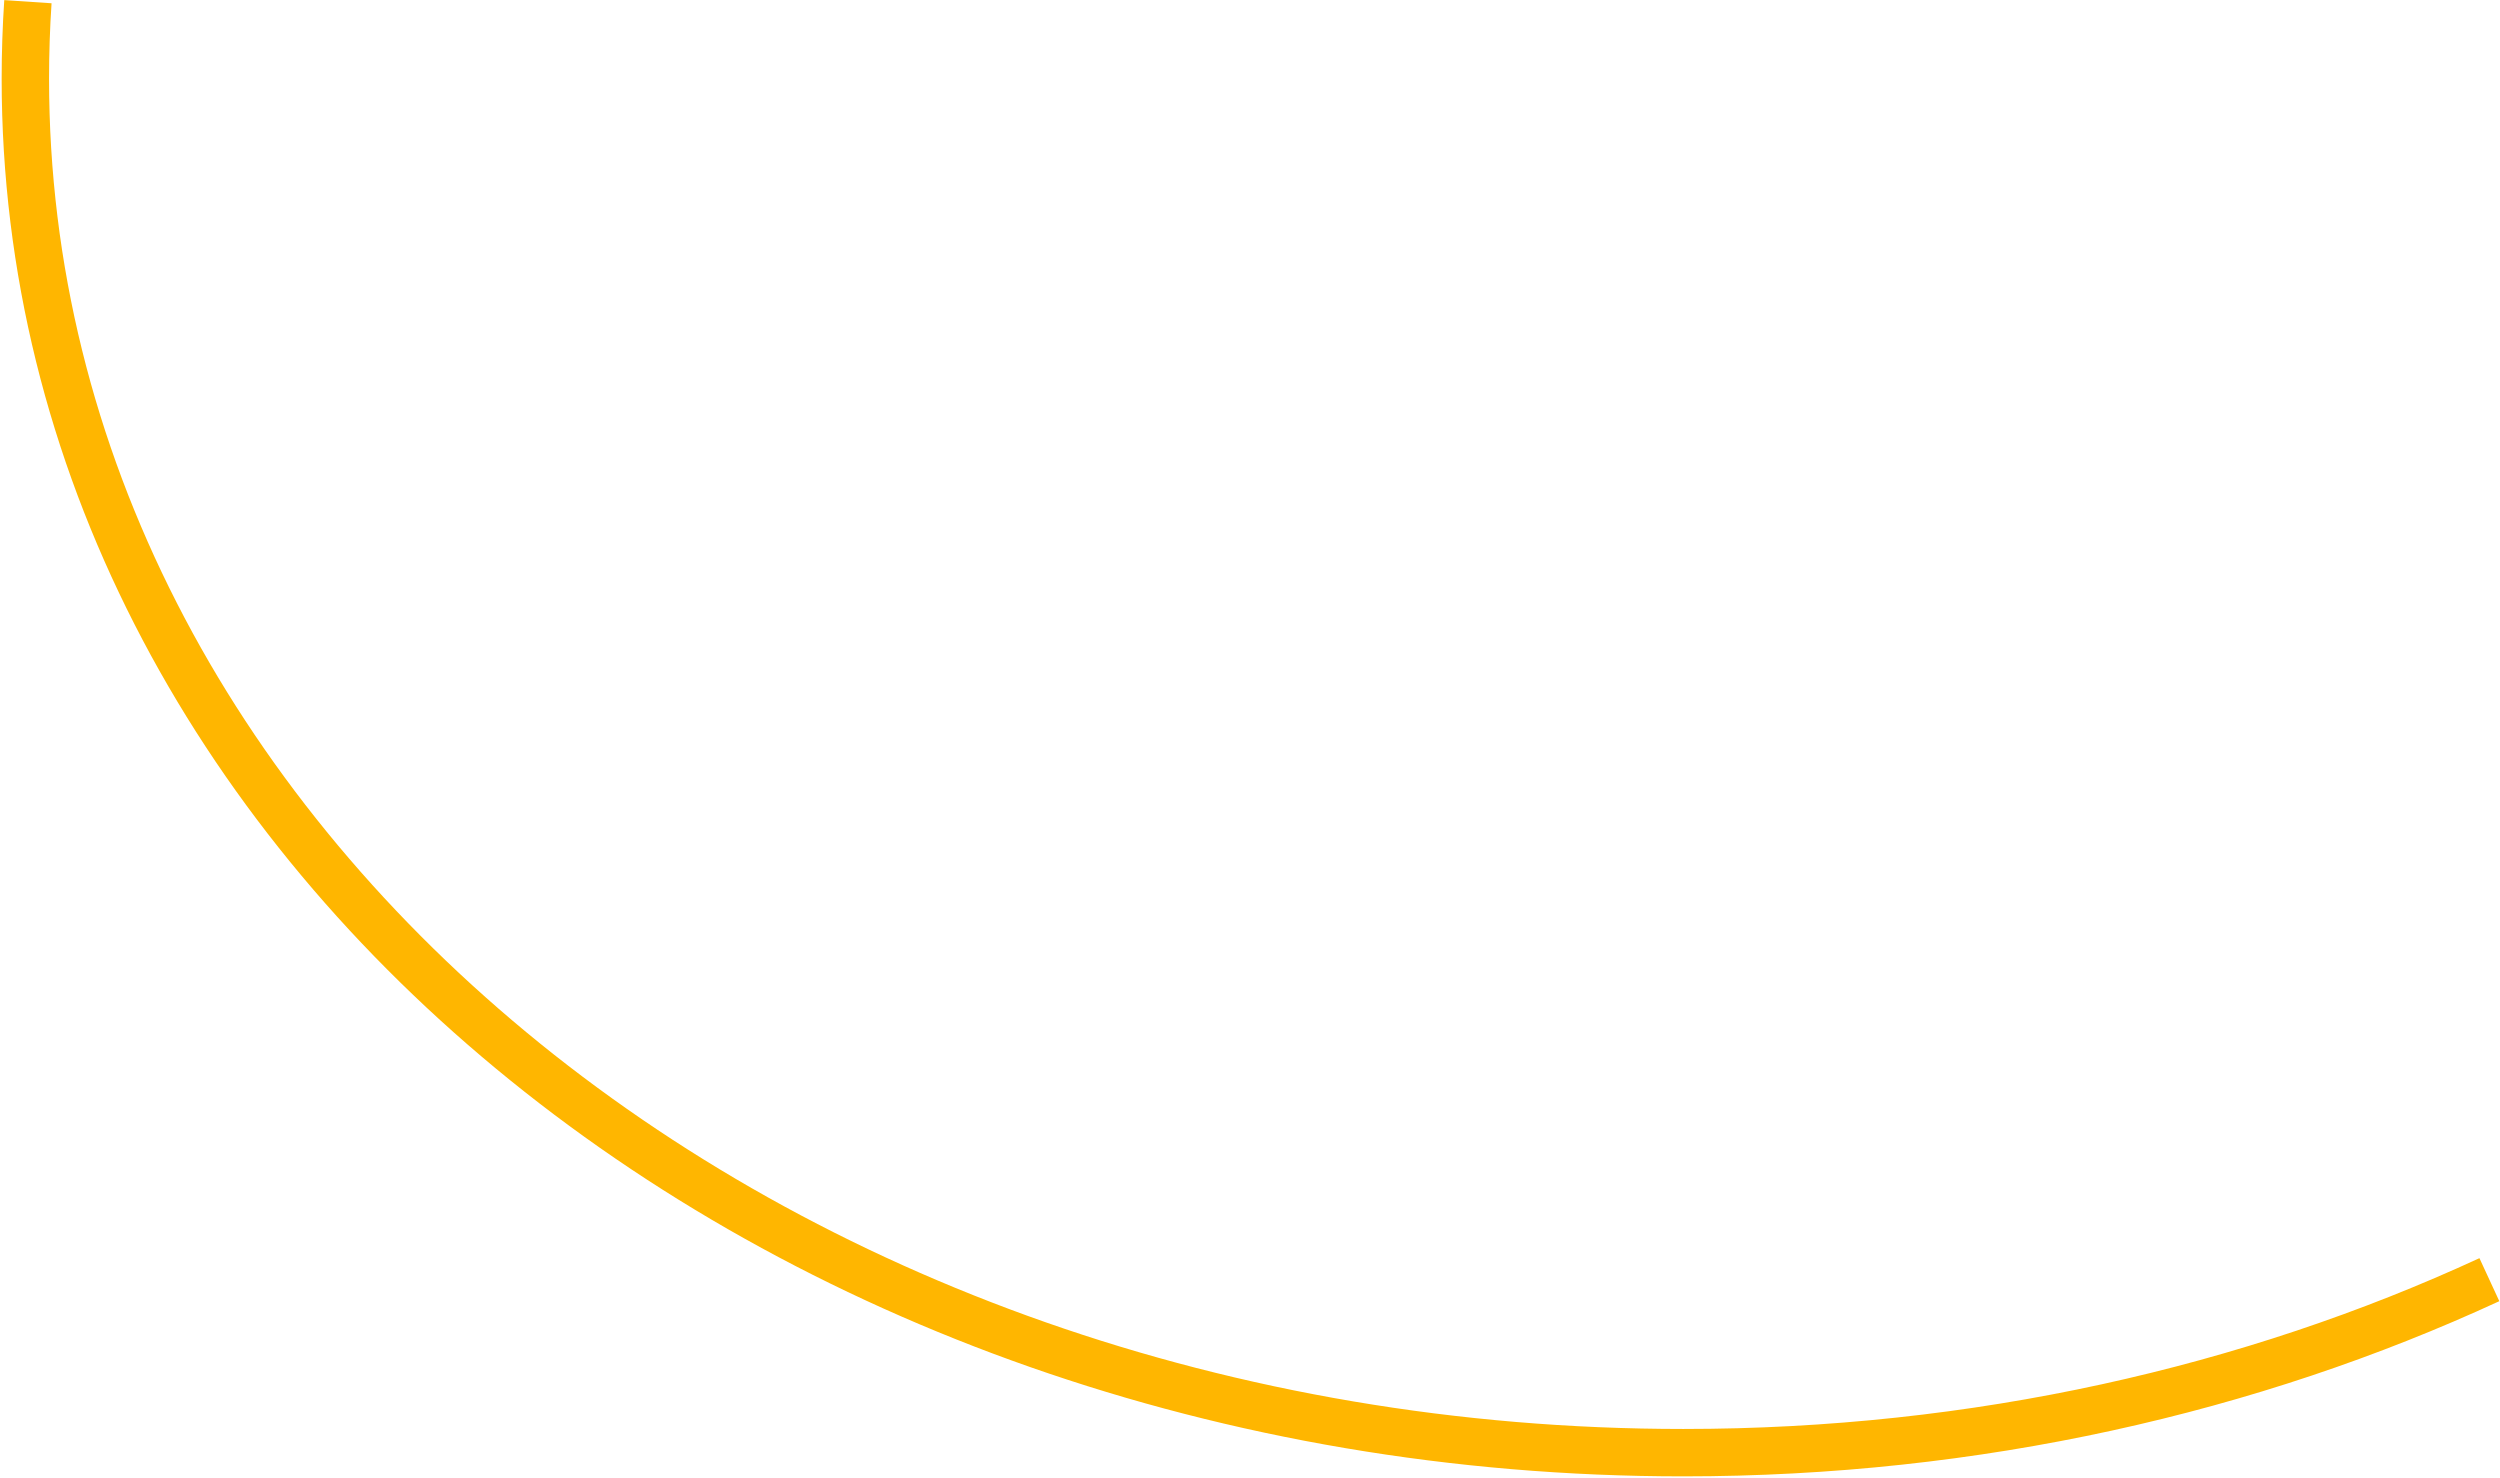 <?xml version="1.0" encoding="utf-8"?>
<!-- Generator: Adobe Illustrator 16.0.0, SVG Export Plug-In . SVG Version: 6.00 Build 0)  -->
<!DOCTYPE svg PUBLIC "-//W3C//DTD SVG 1.1//EN" "http://www.w3.org/Graphics/SVG/1.1/DTD/svg11.dtd">
<svg version="1.1" id="Layer_1" xmlns="http://www.w3.org/2000/svg" xmlns:xlink="http://www.w3.org/1999/xlink" x="0px" y="0px"
	 width="211px" height="124.746px" viewBox="0 0 211 124.746" enable-background="new 0 0 211 124.746" xml:space="preserve">
<g>
	<defs>
		<rect id="SVGID_5_" width="211" height="124.746"/>
	</defs>
	<clipPath id="SVGID_2_">
		<use xlink:href="#SVGID_5_"  overflow="visible"/>
	</clipPath>
	<path clip-path="url(#SVGID_2_)" fill="none" stroke="#FFB600" stroke-width="4" stroke-miterlimit="10" d="M2.356,0.142
		C2.212,2.298,2.14,4.467,2.14,6.651c0,64.04,62.651,115.954,139.934,115.954c24.692,0,47.892-5.299,68.029-14.601"/>
</g>
</svg>
